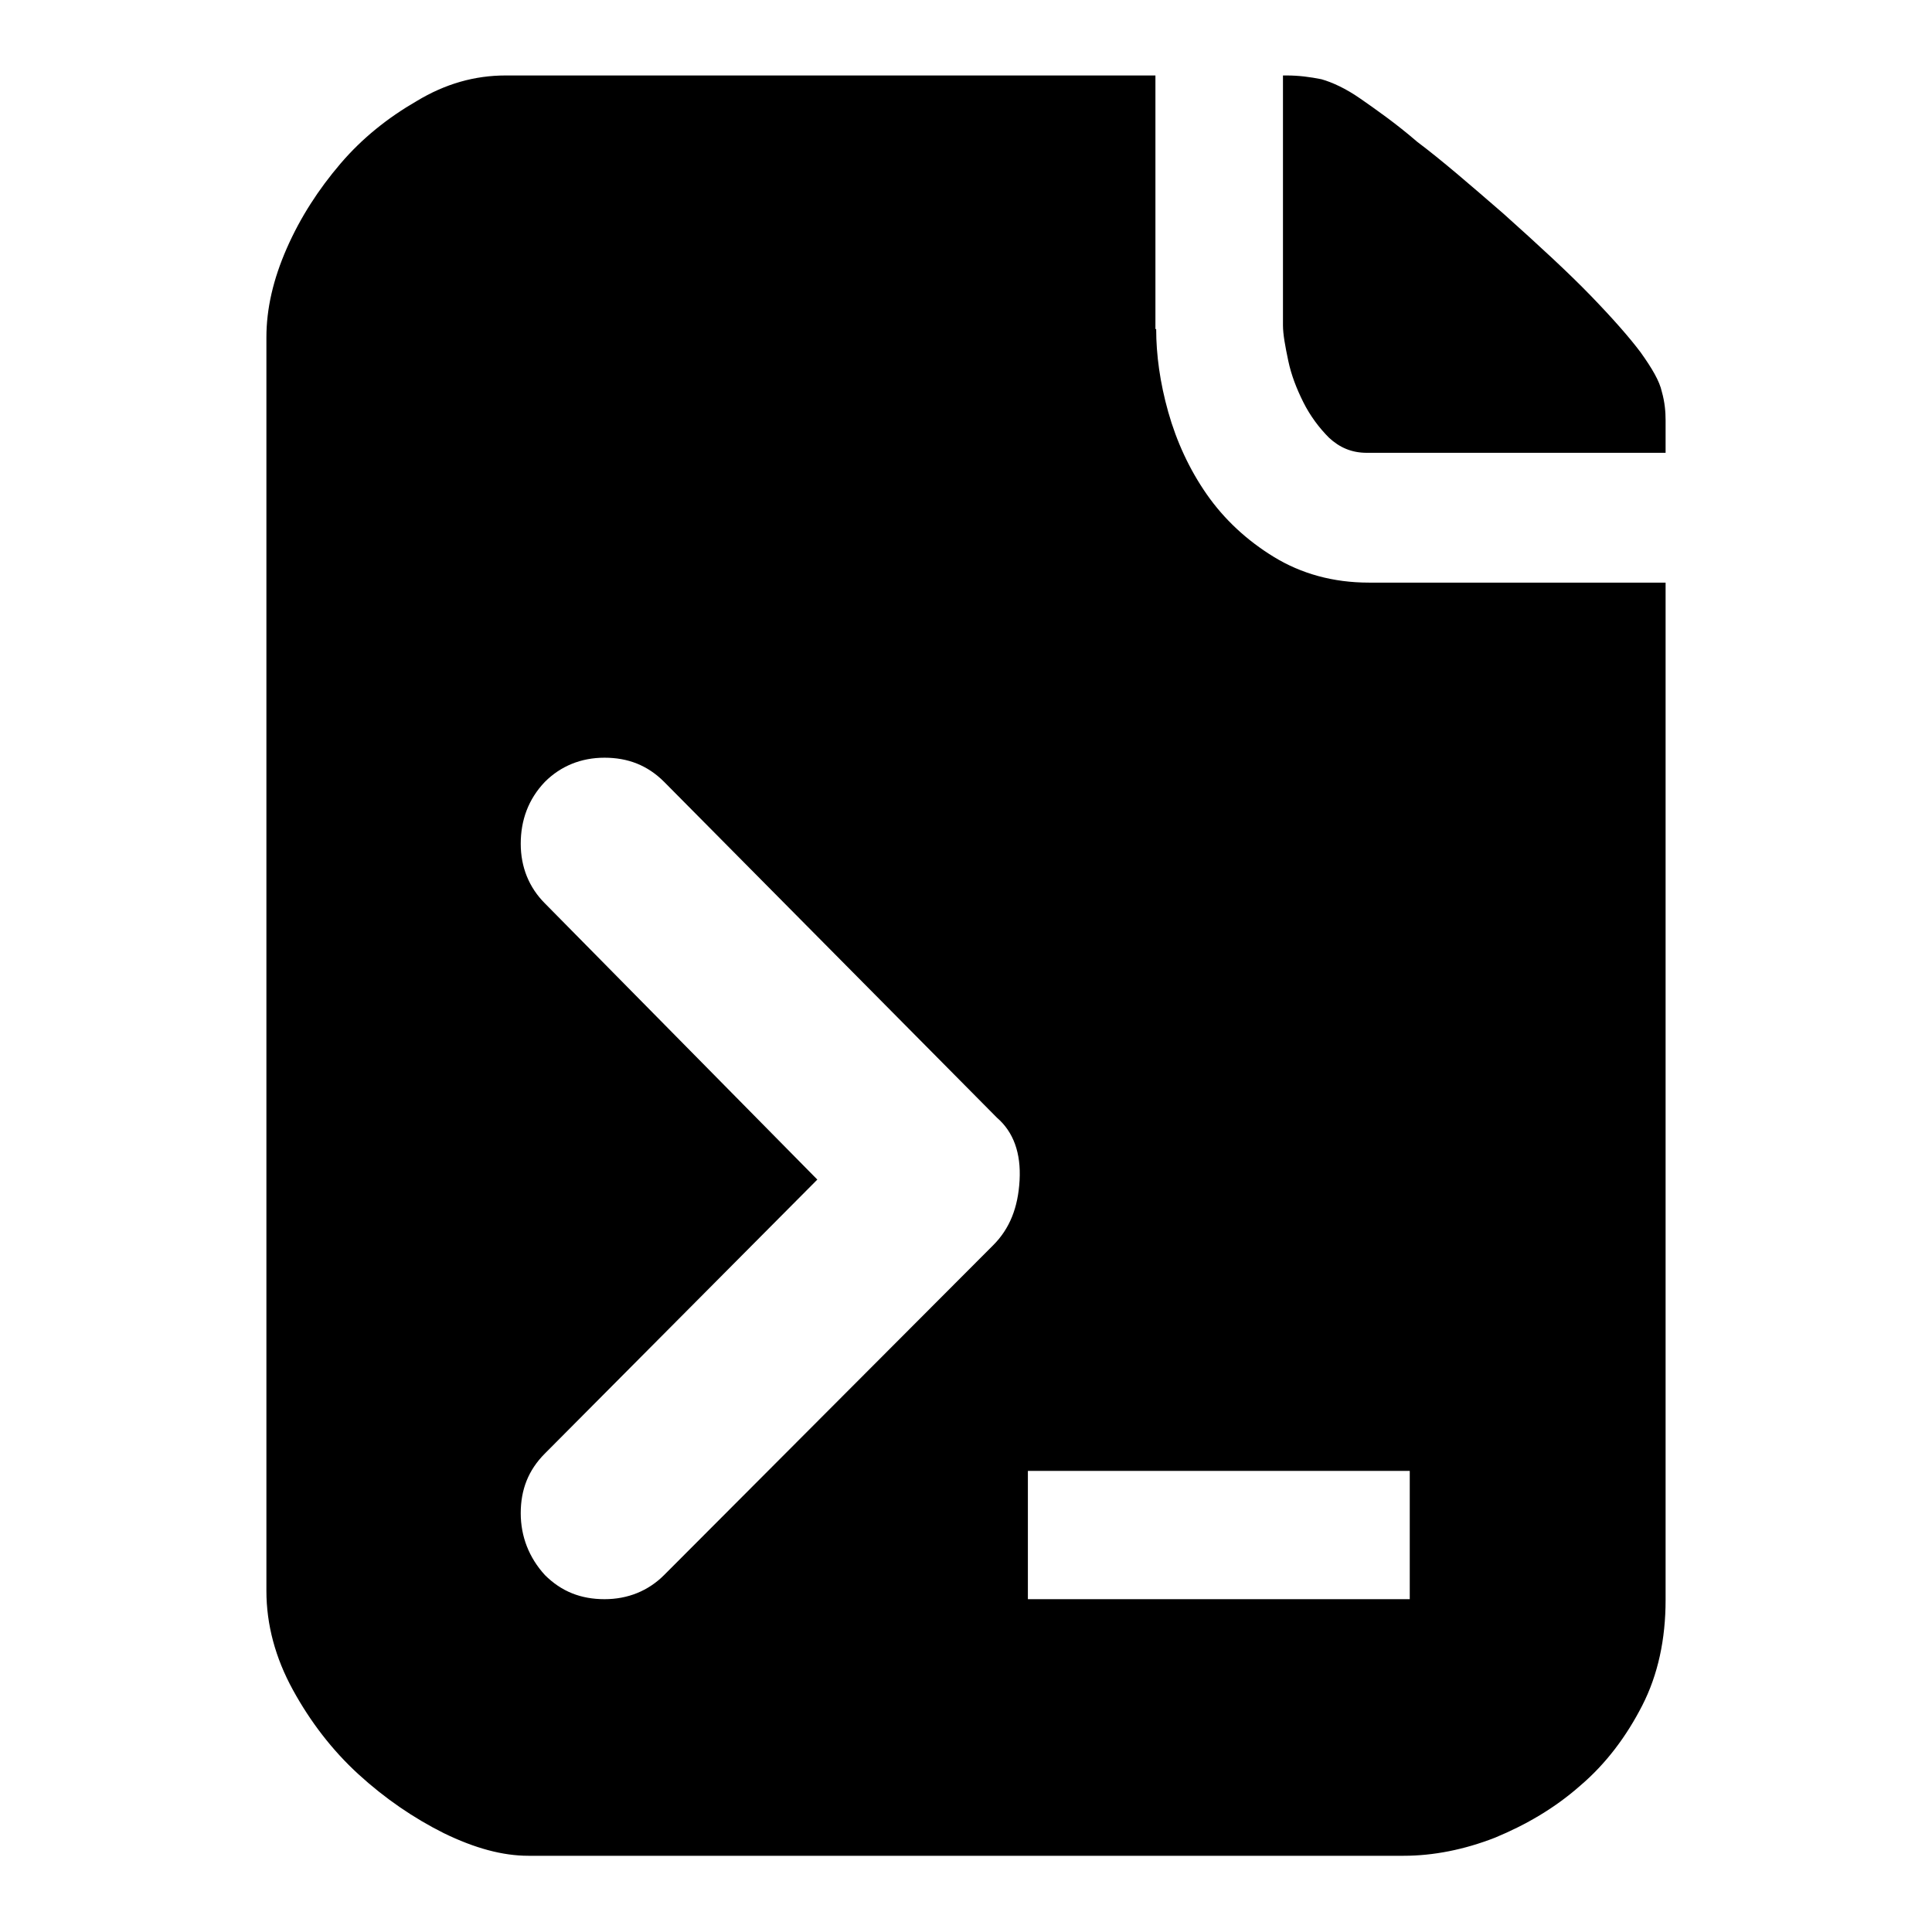 <?xml version="1.0" encoding="utf-8"?>
<!-- Svg Vector Icons : http://www.onlinewebfonts.com/icon -->
<!DOCTYPE svg PUBLIC "-//W3C//DTD SVG 1.1//EN" "http://www.w3.org/Graphics/SVG/1.1/DTD/svg11.dtd">
<svg version="1.1" xmlns="http://www.w3.org/2000/svg" xmlns:xlink="http://www.w3.org/1999/xlink" x="0px" y="0px" viewBox="0 0 256 256" enable-background="new 0 0 256 256" xml:space="preserve">
<g> <path fill="#000000" d="M199.2,28.3c4.8,4.3,8.7,7.9,11.6,10.9c2.9,3,5.1,5.5,6.6,7.5c1.5,2.1,2.5,3.8,2.8,5.2 c0.4,1.4,0.5,2.7,0.5,3.8v4.3h-39.6c-2,0-3.6-0.7-5-2c-1.3-1.3-2.5-2.9-3.4-4.7c-0.9-1.8-1.6-3.6-2-5.5c-0.4-1.9-0.7-3.5-0.7-4.7 V10h0.5c1.6,0,3.1,0.2,4.6,0.5c1.4,0.4,3.2,1.2,5.2,2.6s4.6,3.2,7.5,5.7C191,21.2,194.7,24.4,199.2,28.3z M153.2,43.6 c0,3.4,0.5,7.1,1.6,11c1.1,3.9,2.8,7.6,5.1,10.9c2.3,3.3,5.3,6.1,8.9,8.3c3.6,2.2,7.8,3.4,12.6,3.4h39.3v134.8c0,5.2-1,9.9-3.1,14 c-2.1,4.1-4.8,7.7-8.2,10.6c-3.4,3-7.2,5.2-11.3,6.9c-4.1,1.6-8.2,2.4-12.1,2.4H70c-3.4,0-7.1-1-11.2-3c-4-2-7.8-4.6-11.3-7.8 c-3.5-3.2-6.4-7-8.7-11.2c-2.3-4.2-3.5-8.6-3.5-13.1V44.7c0-3.8,0.9-7.7,2.7-11.8c1.8-4.1,4.2-7.8,7.1-11.2s6.3-6.1,10.1-8.3 C59,11.1,62.9,10,67,10h86.1V43.6L153.2,43.6z M131.6,165c2.2-2.2,3.3-5,3.5-8.6c0.2-3.6-0.8-6.4-3-8.3L88,103.6 c-2.2-2.2-4.8-3.2-7.9-3.2c-3.1,0-5.8,1.1-7.9,3.2c-2.2,2.3-3.2,5.1-3.2,8.2c0,3.1,1.1,5.8,3.2,7.9l36.1,36.6l-36.1,36.3 c-2.2,2.2-3.2,4.8-3.2,7.9c0,3.1,1.1,5.9,3.2,8.2c2.2,2.2,4.8,3.2,7.9,3.2c3.1,0,5.8-1.1,7.9-3.2L131.6,165z M186.8,194.9h-50.6v17 h50.6V194.9z"/></g>
</svg>